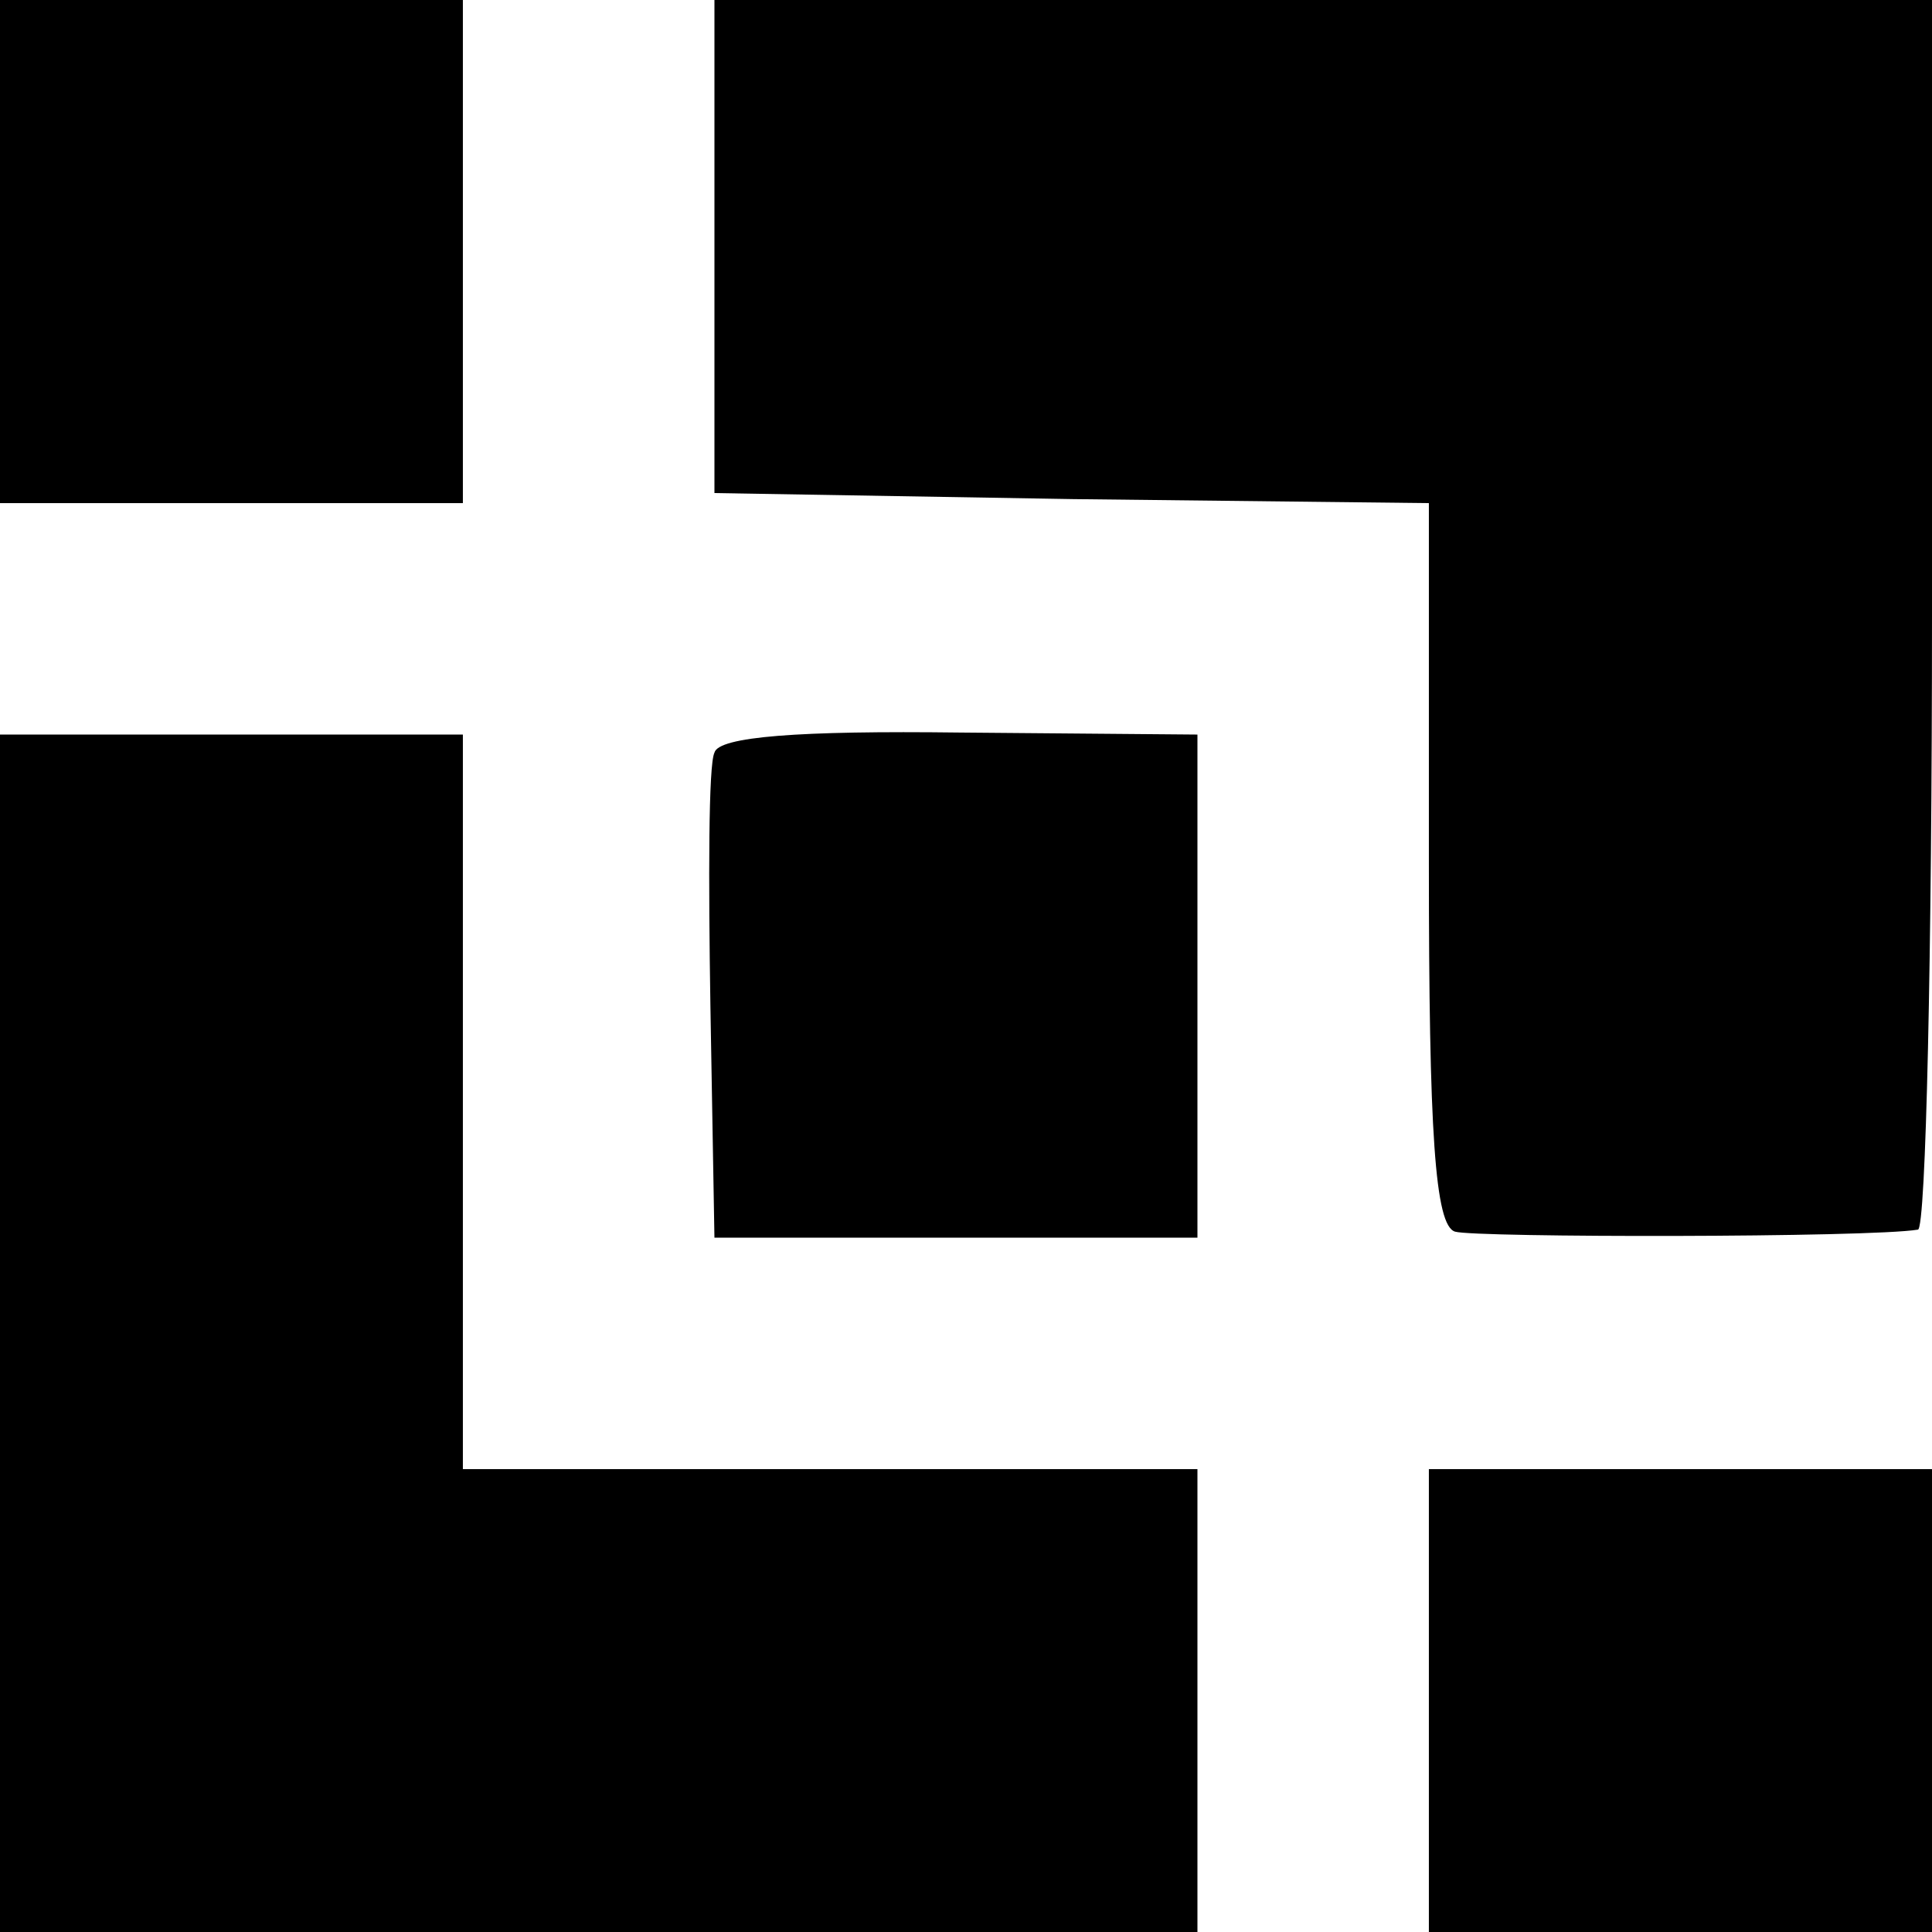 <?xml version="1.0" standalone="no"?>
<!DOCTYPE svg PUBLIC "-//W3C//DTD SVG 20010904//EN"
 "http://www.w3.org/TR/2001/REC-SVG-20010904/DTD/svg10.dtd">
<svg version="1.0" xmlns="http://www.w3.org/2000/svg"
 width="96pt" height="96pt" viewBox="0 0 96 96"
 preserveAspectRatio="xMidYMid meet">
<g transform="translate(0,96) scale(0.1,-0.1)"
fill="#000000" stroke="none">
<path d="M0 835 l0 -125 115 0 115 0 0 125 0 125 -115 0 -115 0 0 -125z"/>
<path d="M355 838 l0 -123 178 -3 177 -2 0 -179 c0 -134 3 -180 13 -183 10 -3
206 -3 230 1 4 0 7 138 7 306 l0 305 -303 0 -302 0 0 -122z"/>
<path d="M0 298 l0 -298 298 0 297 0 0 115 0 115 -182 0 -183 0 0 183 0 182
-115 0 -115 0 0 -297z"/>
<path d="M355 586 c-3 -6 -3 -63 -2 -126 l2 -115 120 0 120 0 0 125 0 125
-118 1 c-80 1 -120 -2 -122 -10z"/>
<path d="M710 115 l0 -115 125 0 125 0 0 115 0 115 -125 0 -125 0 0 -115z"/>
</g>
</svg>
